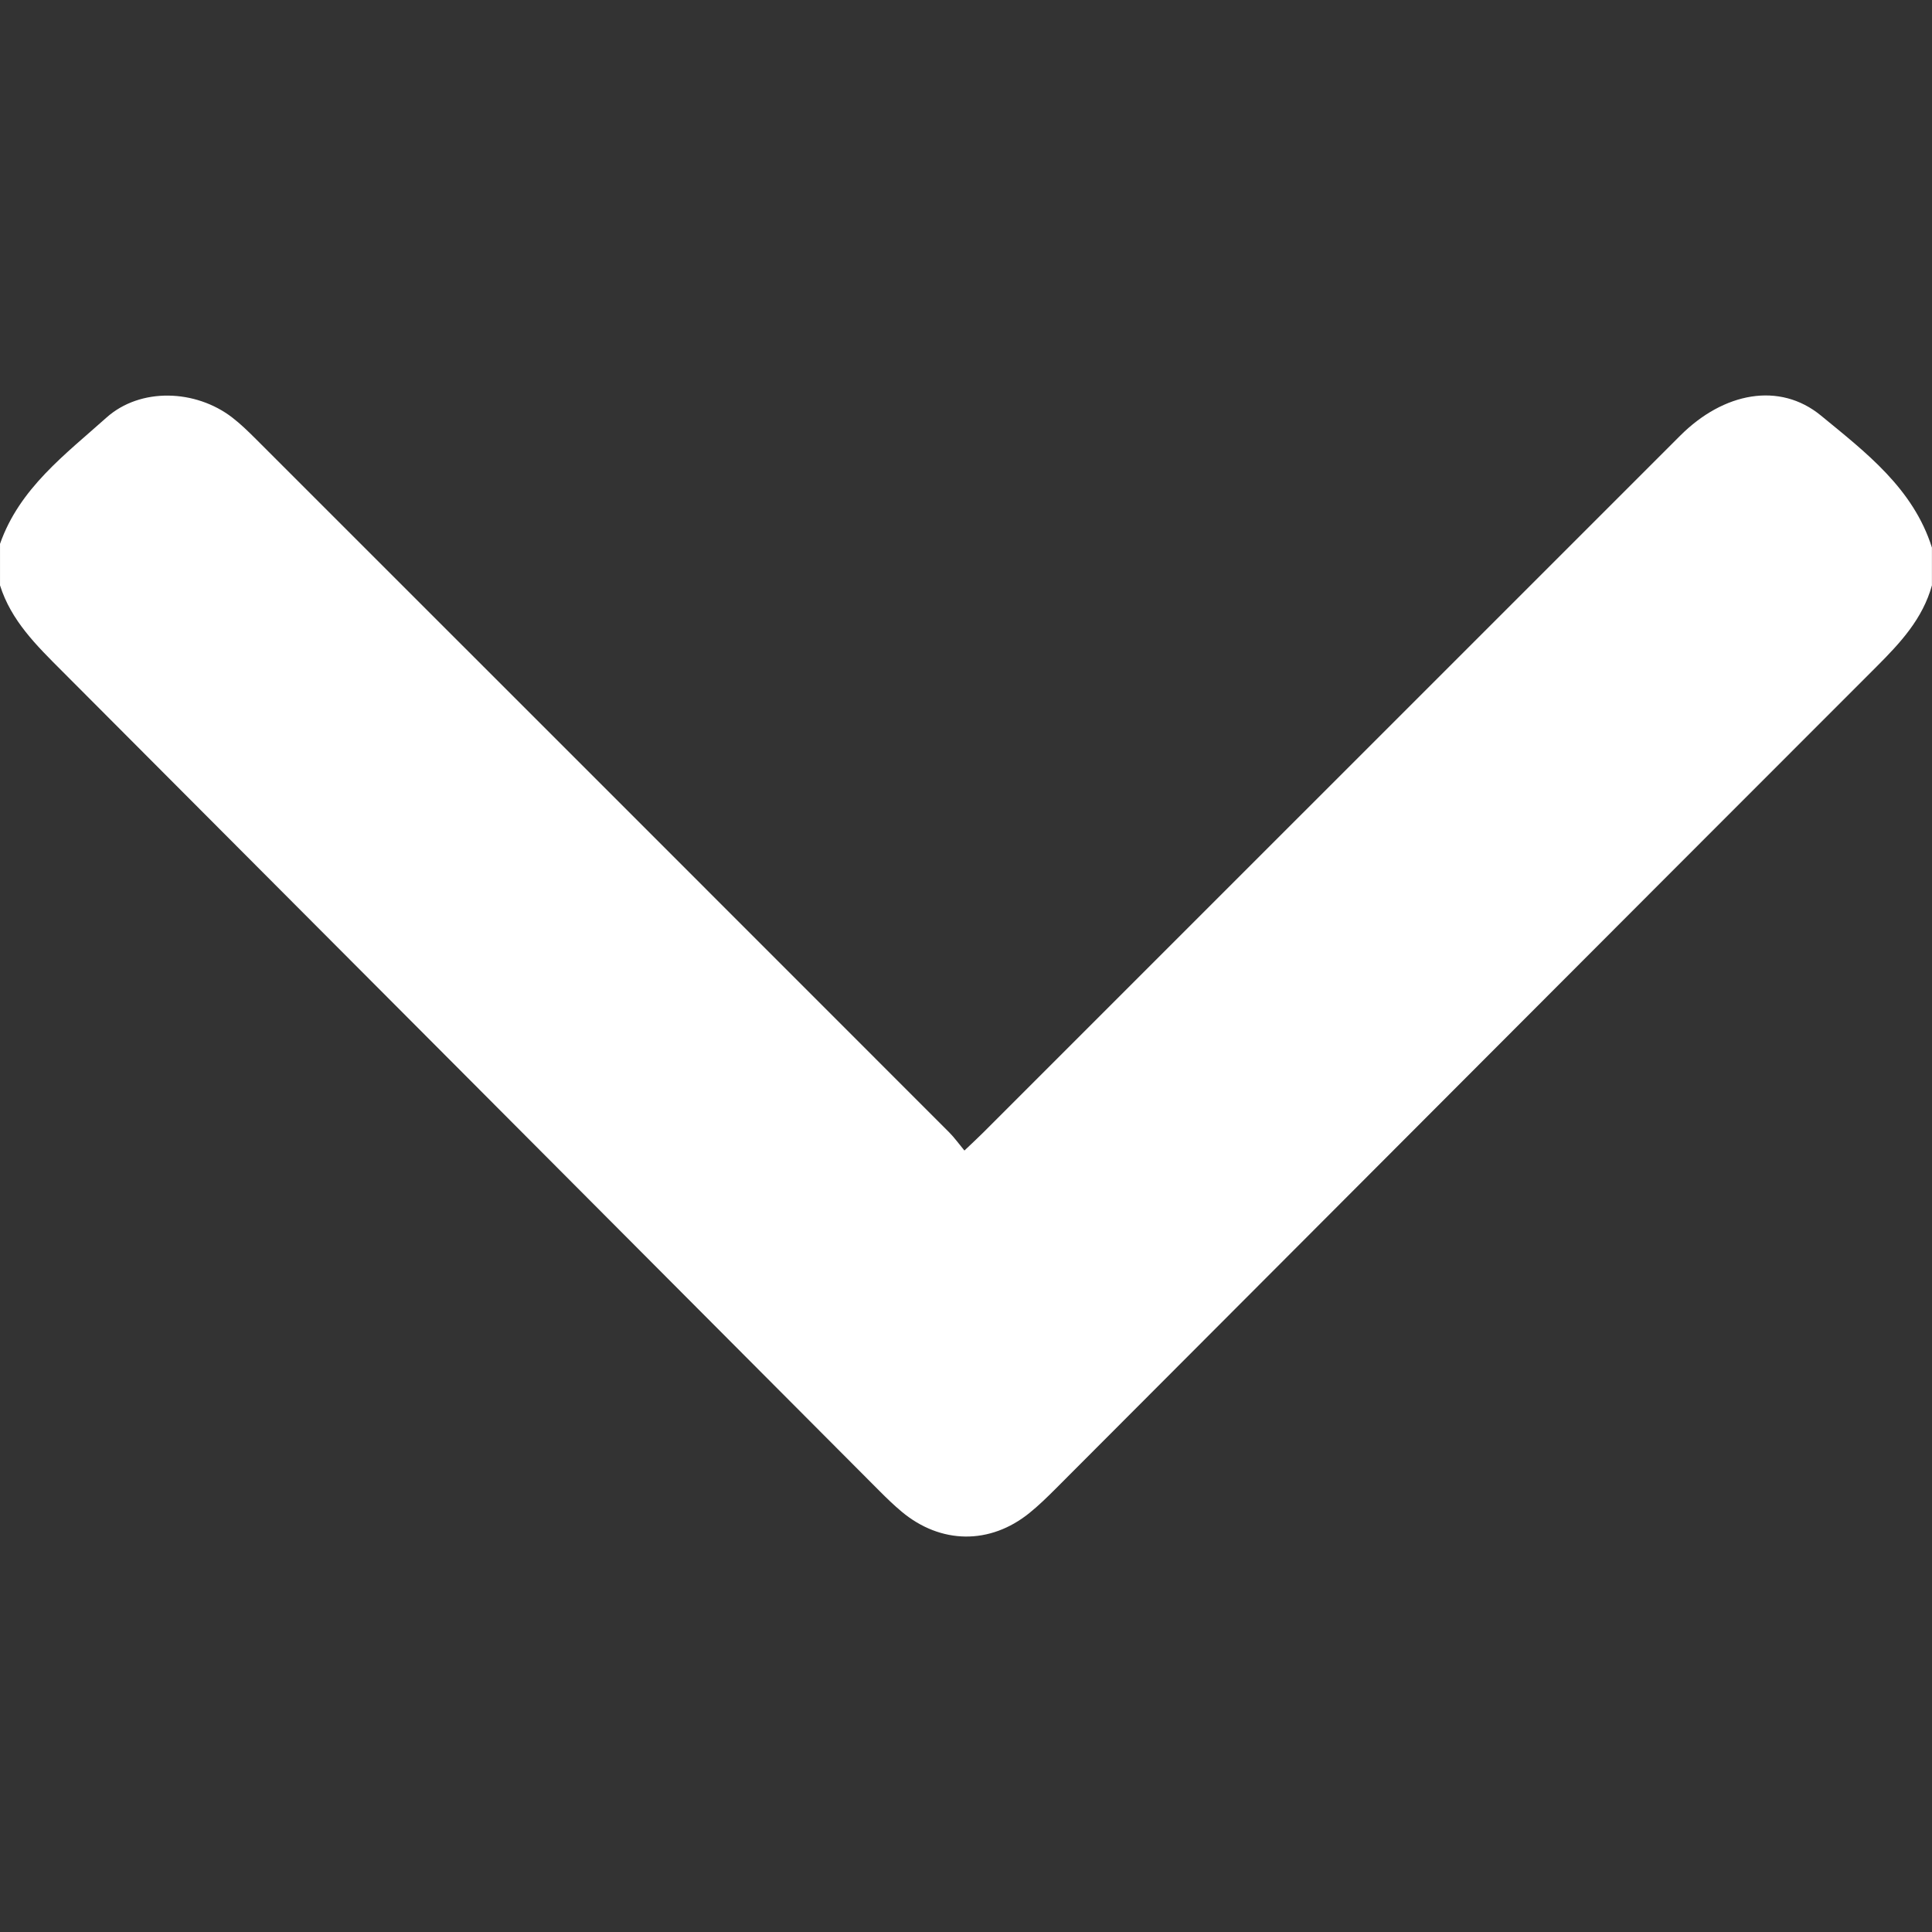 <?xml version="1.0" encoding="utf-8"?>
<!-- Generator: Adobe Illustrator 16.0.0, SVG Export Plug-In . SVG Version: 6.00 Build 0)  -->
<!DOCTYPE svg PUBLIC "-//W3C//DTD SVG 1.1//EN" "http://www.w3.org/Graphics/SVG/1.1/DTD/svg11.dtd">
<svg version="1.1" id="Layer_1" xmlns="http://www.w3.org/2000/svg" xmlns:xlink="http://www.w3.org/1999/xlink" x="0px" y="0px"
	 width="1000px" height="1000px" viewBox="0 0 1000 1000" enable-background="new 0 0 1000 1000" xml:space="preserve">
<rect x="0" y="0" width="1000" height="1000" fill="#333333" stroke="none"/>
<rect x="-0.011" display="none" fill-rule="evenodd" clip-rule="evenodd" fill="#A1A1A1" width="1000" height="1000"/>
<path fill="#fff" fill-rule="evenodd" clip-rule="evenodd" d="M0.011,281.495c10.07-28.729,33.783-46.273,55.075-65.333
	c17.56-15.717,46.188-14.655,65.126-0.05c4.361,3.362,8.35,7.247,12.252,11.15c119.643,119.586,239.258,239.2,358.835,358.849
	c2.724,2.729,4.981,5.92,7.885,9.41c4.083-3.895,6.892-6.467,9.583-9.158c120.314-120.292,240.606-240.608,360.933-360.89
	c22.387-22.379,51.377-28.02,72.863-10.342c23.039,18.953,47.728,37.654,57.404,68.318c0,6.51,0,13.02,0,19.53
	c-4.771,17.268-16.303,29.708-28.62,42.025C829.596,486.75,688.046,628.695,546.411,770.561c-4.361,4.367-8.809,8.701-13.604,12.576
	c-20.418,16.498-45.89,16.193-66.118-0.711c-3.986-3.328-7.739-6.963-11.411-10.645c-141.066-141.51-282.072-283.08-423.221-424.504
	c-13.106-13.132-26.273-25.974-32.047-44.299C0.011,295.818,0.011,288.657,0.011,281.495z"/>
</svg>
